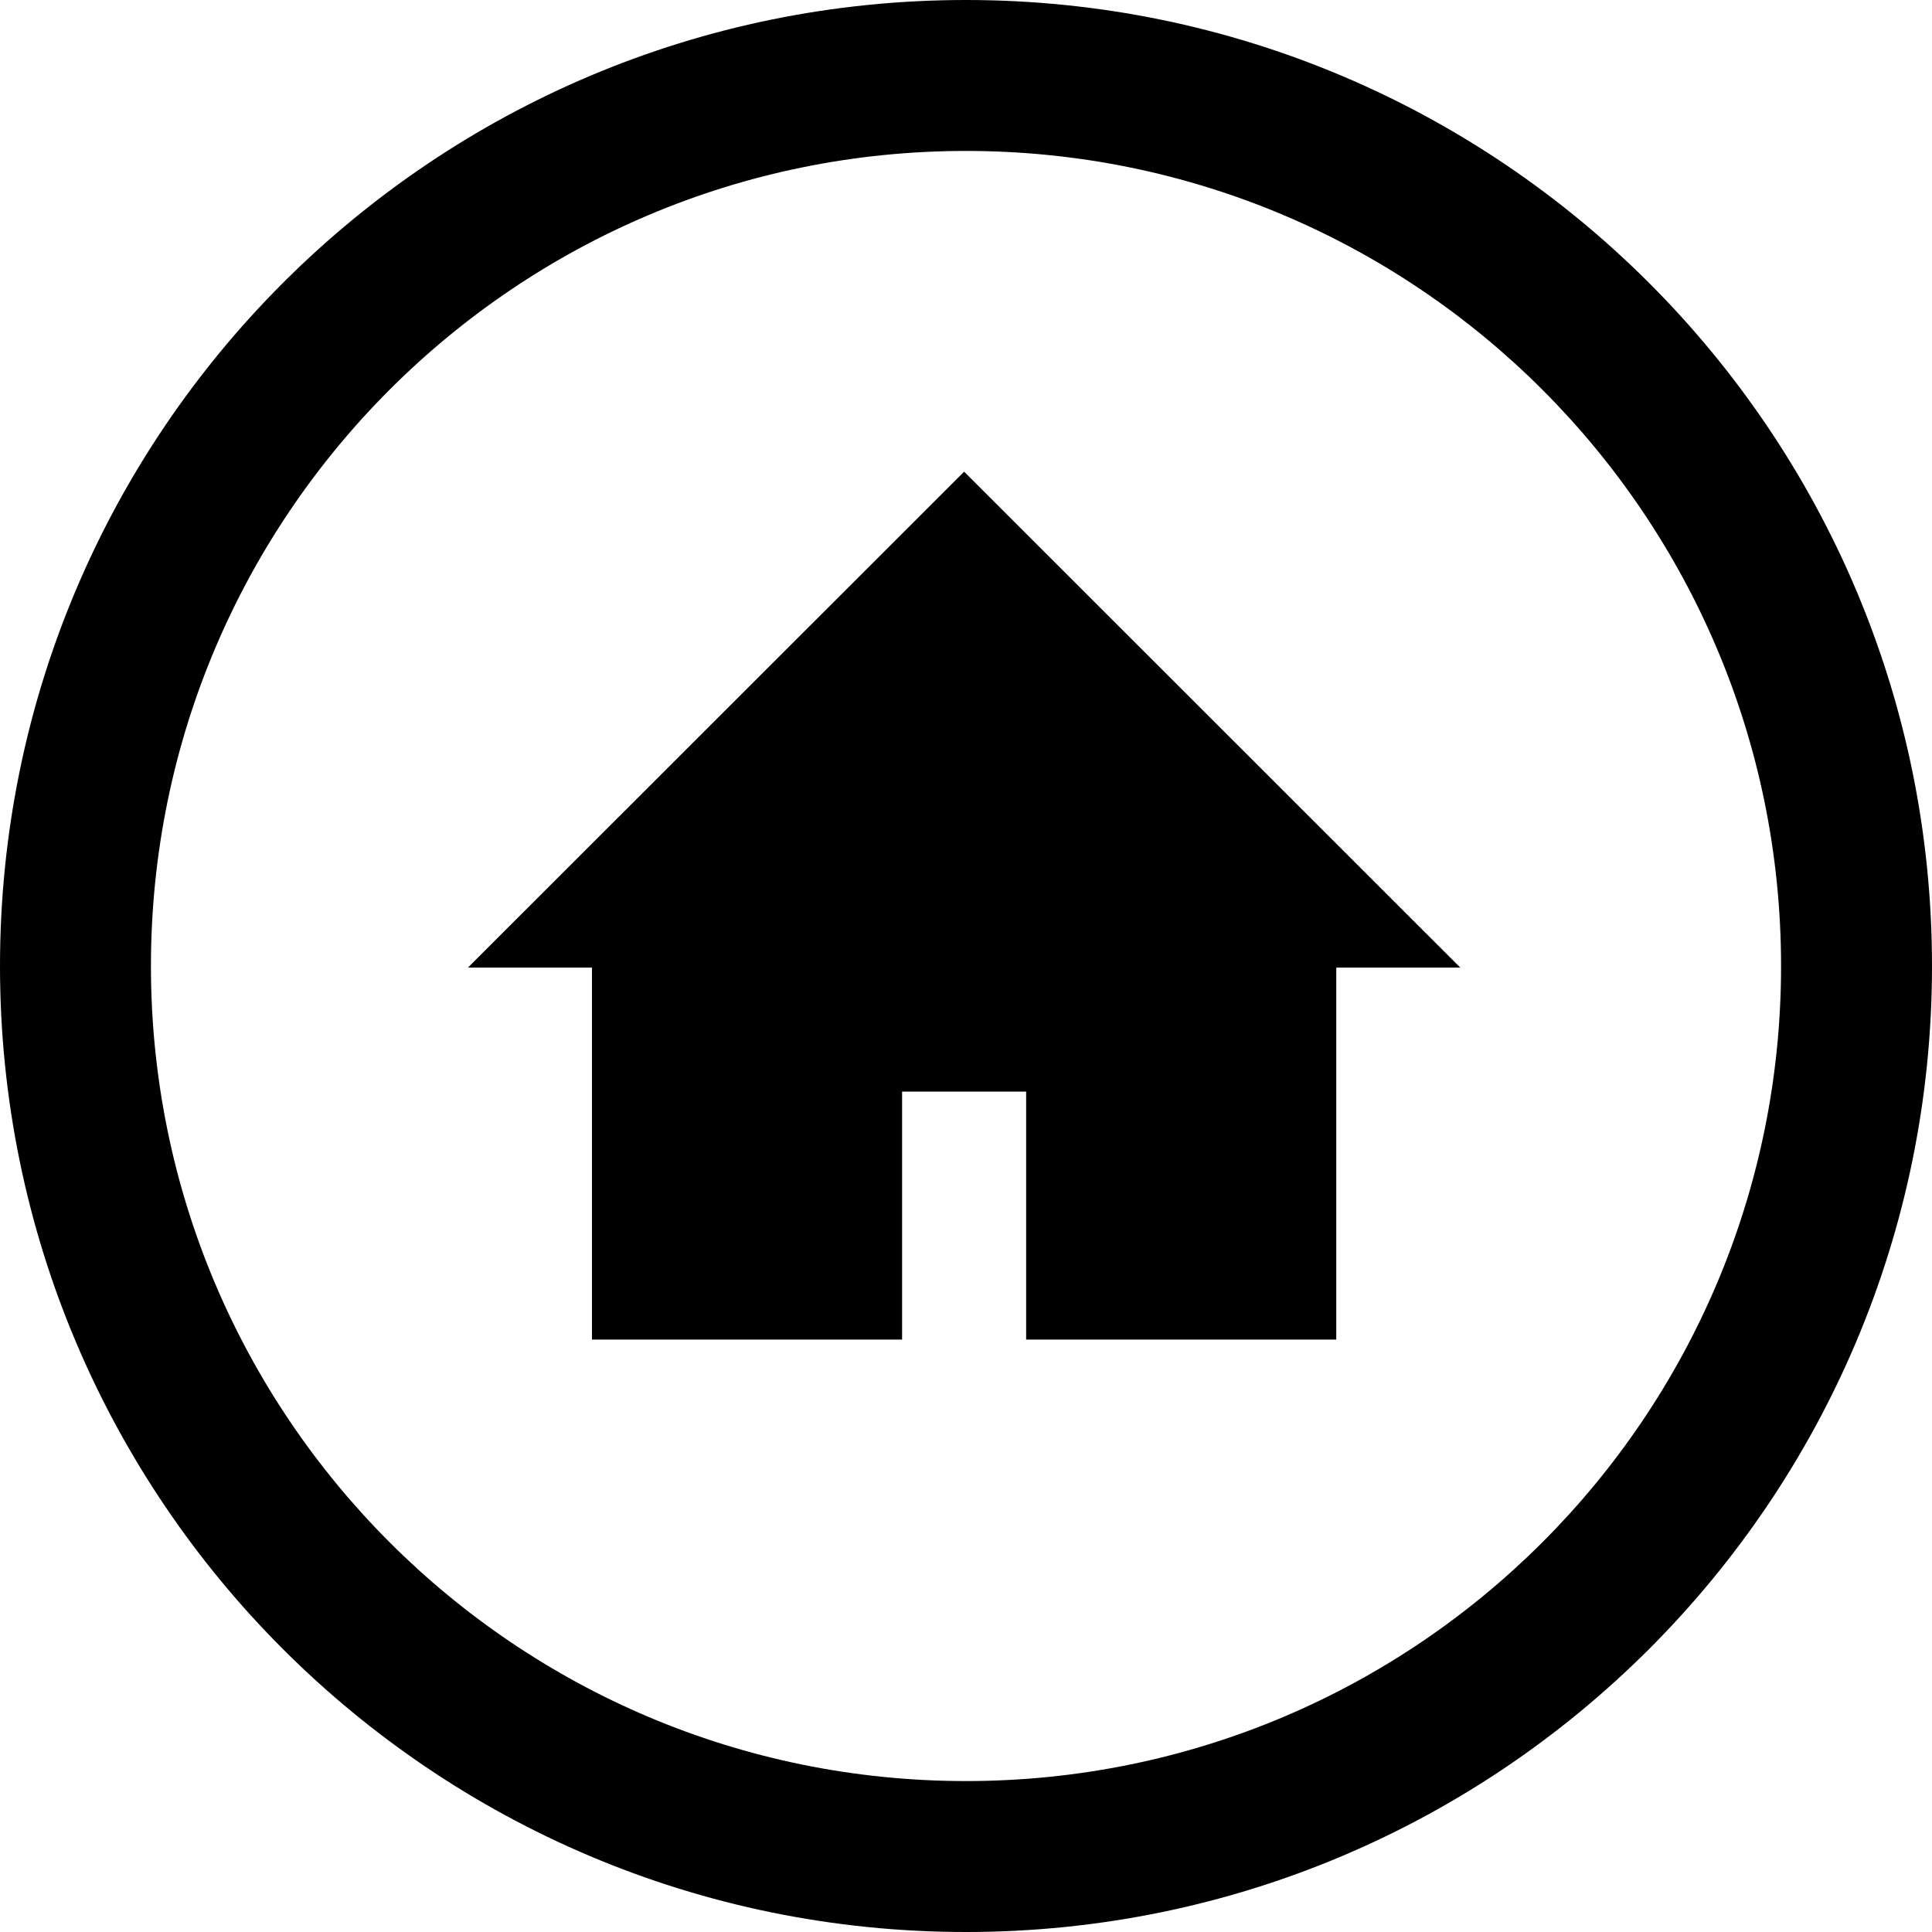 <?xml version="1.0" encoding="UTF-8"?> <svg xmlns="http://www.w3.org/2000/svg" width="512" height="512" viewBox="0 0 512 512" fill="none"> <path d="M256 0C114.609 0 0 114.609 0 256C0 397.391 114.609 512 256 512C397.391 512 512 397.391 512 256C512 114.609 397.391 0 256 0ZM256 472C136.703 472 40 375.297 40 256C40 136.703 136.703 40 256 40C375.297 40 472 136.703 472 256C472 375.297 375.297 472 256 472Z" fill="black"></path> <path d="M156.875 355H239.063V289.286H271.938V355H354.125V256.429H387L255.5 125L124 256.429H156.875V355Z" fill="black"></path> </svg> 